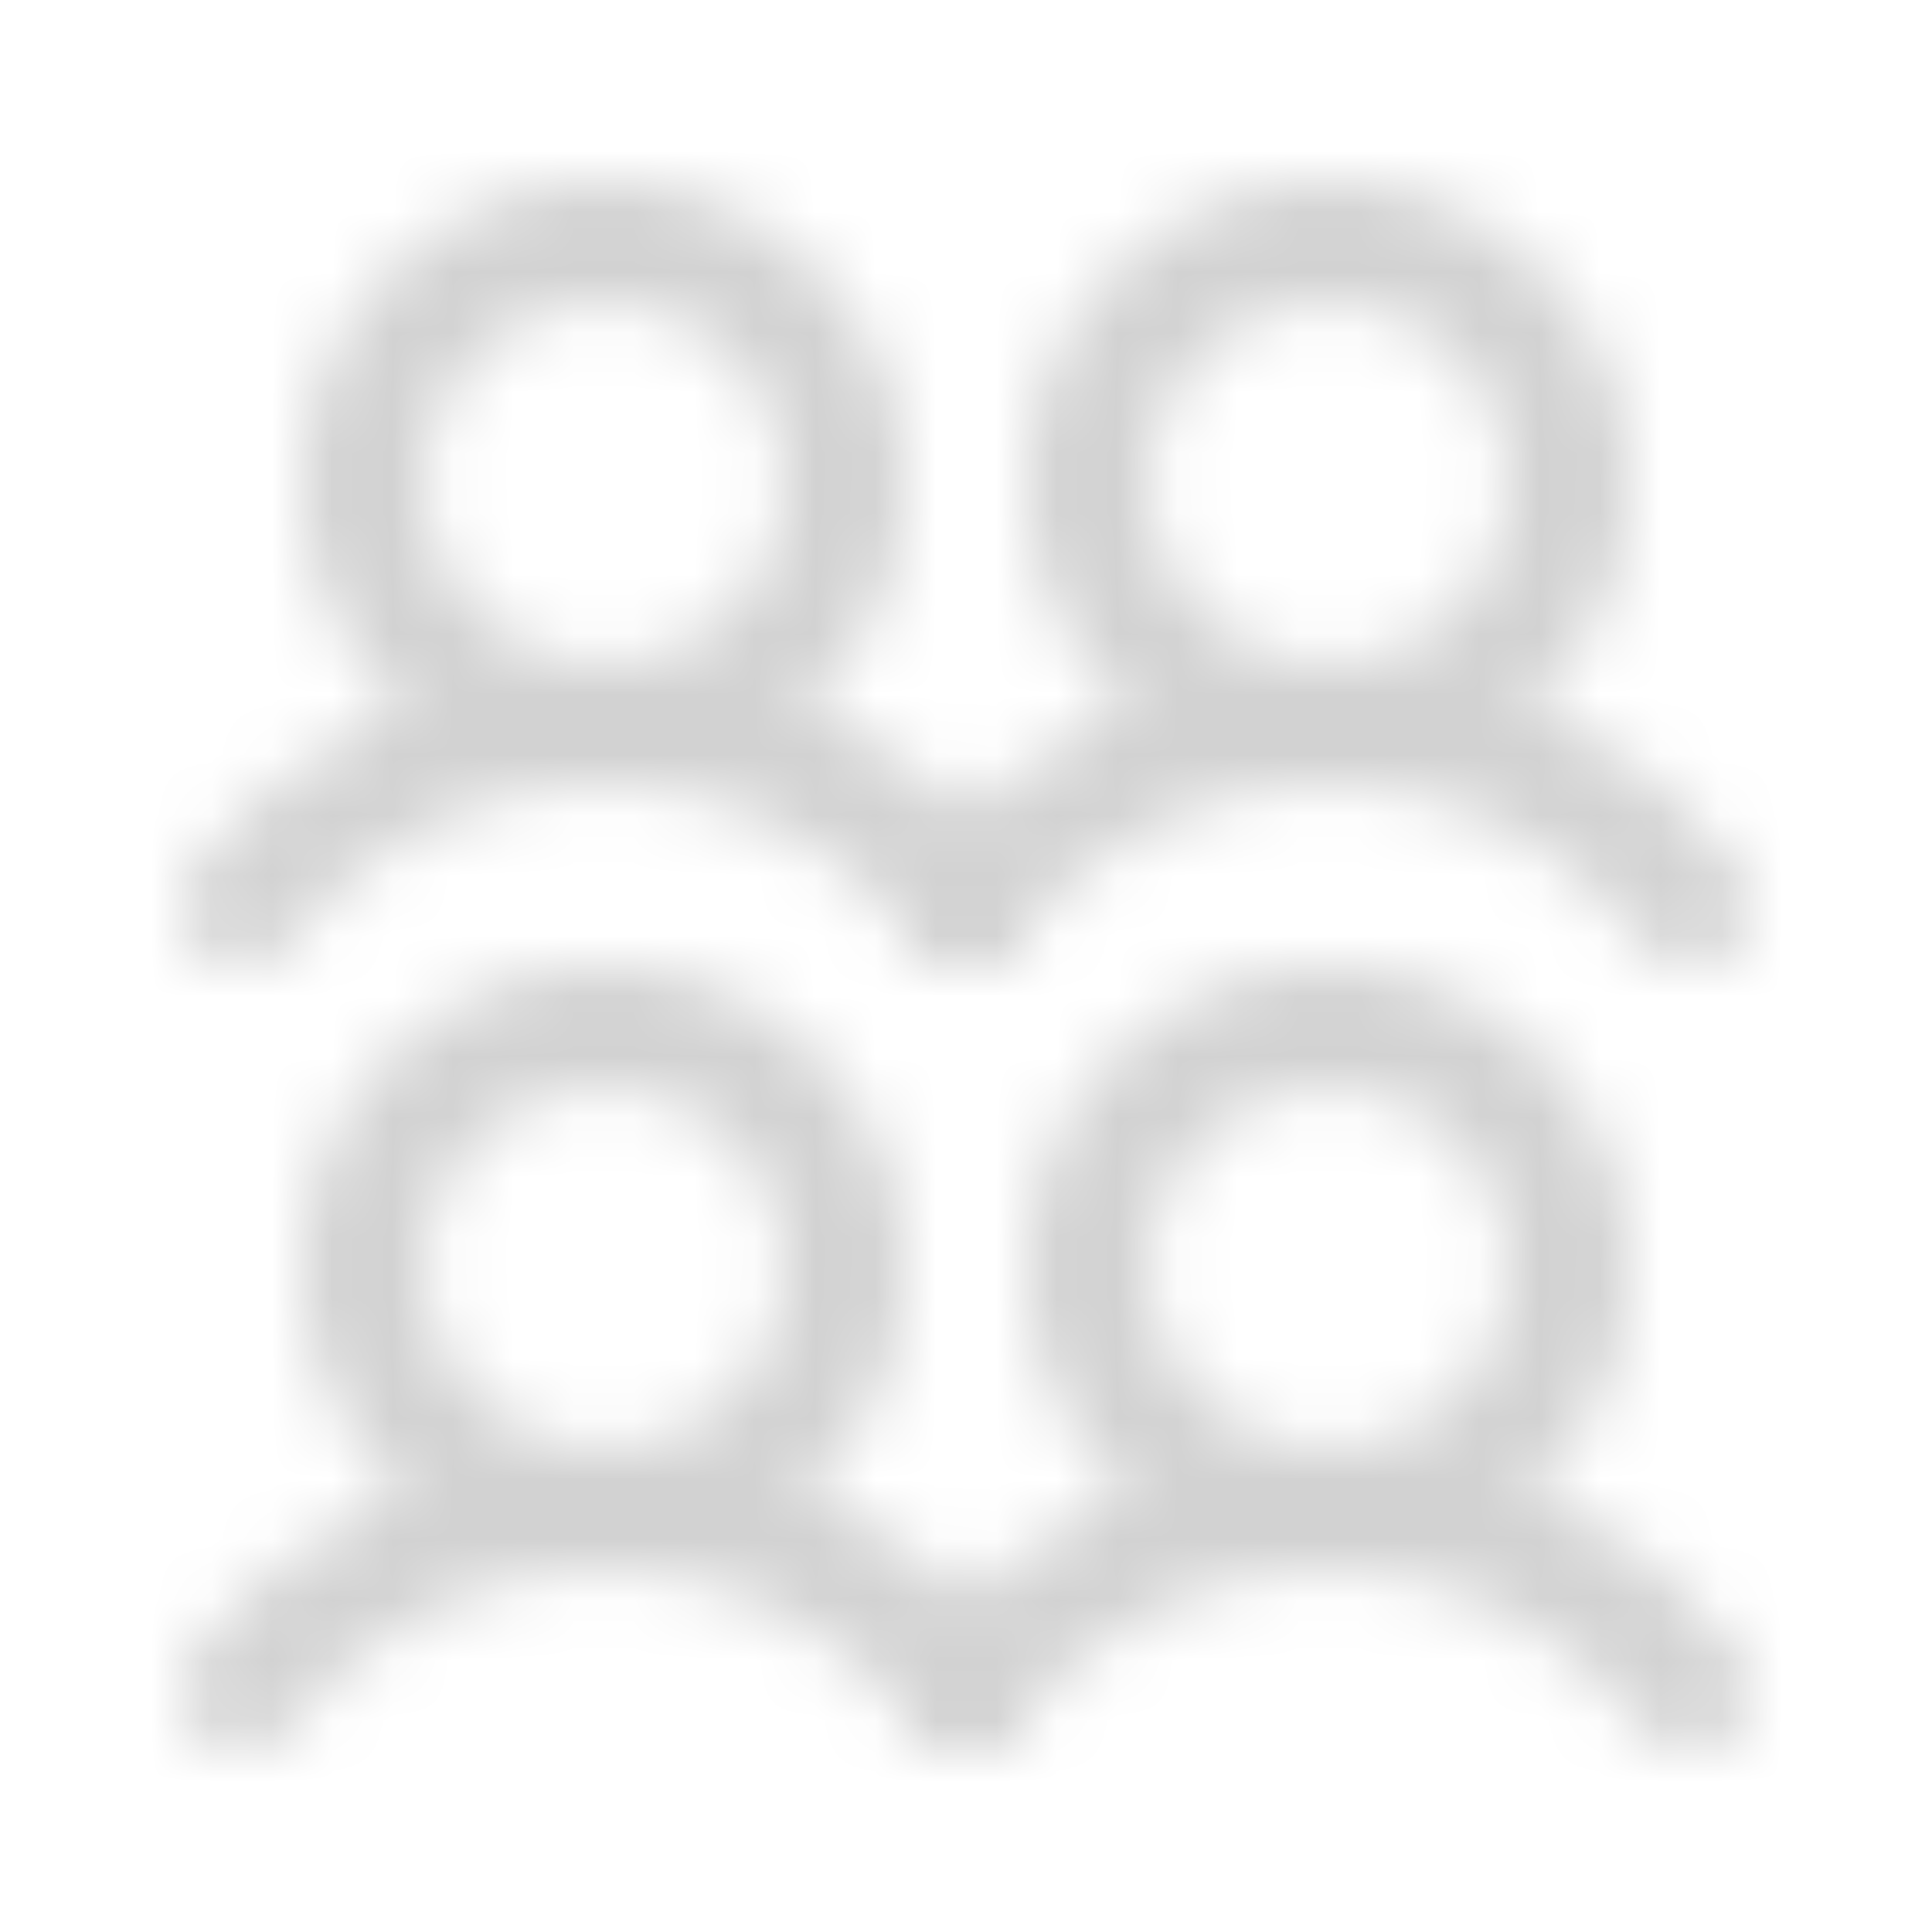 <?xml version="1.0" encoding="UTF-8"?> <svg xmlns="http://www.w3.org/2000/svg" width="32" height="32" viewBox="0 0 32 32" fill="none"> <mask id="mask0_1_13" style="mask-type:alpha" maskUnits="userSpaceOnUse" x="0" y="0" width="32" height="32"> <path fill-rule="evenodd" clip-rule="evenodd" d="M10 18C8.343 18 7 19.343 7 21C7 22.657 8.343 24 10 24C11.657 24 13 22.657 13 21C13 19.343 11.657 18 10 18ZM5 21C5 18.239 7.239 16 10 16C12.761 16 15 18.239 15 21C15 23.761 12.761 26 10 26C7.239 26 5 23.761 5 21Z" fill="black"></path> <path fill-rule="evenodd" clip-rule="evenodd" d="M10 26C8.991 26 7.996 26.235 7.093 26.686C6.191 27.137 5.406 27.793 4.8 28.6C4.469 29.042 3.842 29.131 3.4 28.8C2.958 28.469 2.869 27.842 3.2 27.4C3.992 26.344 5.018 25.488 6.199 24.897C7.379 24.307 8.68 24 10 24C11.32 24 12.621 24.307 13.801 24.897C14.982 25.488 16.008 26.344 16.8 27.4C17.131 27.842 17.042 28.469 16.6 28.8C16.158 29.131 15.531 29.042 15.2 28.6C14.595 27.793 13.809 27.137 12.907 26.686C12.004 26.235 11.009 26 10 26Z" fill="black"></path> <path fill-rule="evenodd" clip-rule="evenodd" d="M10 5C8.343 5 7 6.343 7 8C7 9.657 8.343 11 10 11C11.657 11 13 9.657 13 8C13 6.343 11.657 5 10 5ZM5 8C5 5.239 7.239 3 10 3C12.761 3 15 5.239 15 8C15 10.761 12.761 13 10 13C7.239 13 5 10.761 5 8Z" fill="black"></path> <path fill-rule="evenodd" clip-rule="evenodd" d="M10 13C8.991 13 7.996 13.235 7.093 13.686C6.191 14.137 5.406 14.793 4.8 15.6C4.469 16.042 3.842 16.131 3.4 15.8C2.958 15.469 2.869 14.842 3.2 14.4C3.992 13.344 5.018 12.488 6.199 11.897C7.379 11.307 8.68 11 10 11C11.32 11 12.621 11.307 13.801 11.897C14.982 12.488 16.008 13.344 16.8 14.4C17.131 14.842 17.042 15.469 16.6 15.8C16.158 16.131 15.531 16.042 15.2 15.6C14.595 14.793 13.809 14.137 12.907 13.686C12.004 13.235 11.009 13 10 13Z" fill="black"></path> <path fill-rule="evenodd" clip-rule="evenodd" d="M22 18C20.343 18 19 19.343 19 21C19 22.657 20.343 24 22 24C23.657 24 25 22.657 25 21C25 19.343 23.657 18 22 18ZM17 21C17 18.239 19.239 16 22 16C24.761 16 27 18.239 27 21C27 23.761 24.761 26 22 26C19.239 26 17 23.761 17 21Z" fill="black"></path> <path fill-rule="evenodd" clip-rule="evenodd" d="M22 26C20.991 26 19.996 26.235 19.093 26.686C18.191 27.137 17.405 27.793 16.8 28.6C16.469 29.042 15.842 29.131 15.4 28.8C14.958 28.469 14.869 27.842 15.2 27.4C15.992 26.344 17.018 25.488 18.199 24.897C19.379 24.307 20.68 24 22 24C23.32 24 24.621 24.307 25.801 24.897C26.982 25.488 28.008 26.344 28.8 27.4C29.131 27.842 29.042 28.469 28.6 28.8C28.158 29.131 27.531 29.042 27.2 28.6C26.595 27.793 25.809 27.137 24.907 26.686C24.004 26.235 23.009 26 22 26Z" fill="black"></path> <path fill-rule="evenodd" clip-rule="evenodd" d="M22 5C20.343 5 19 6.343 19 8C19 9.657 20.343 11 22 11C23.657 11 25 9.657 25 8C25 6.343 23.657 5 22 5ZM17 8C17 5.239 19.239 3 22 3C24.761 3 27 5.239 27 8C27 10.761 24.761 13 22 13C19.239 13 17 10.761 17 8Z" fill="black"></path> <path fill-rule="evenodd" clip-rule="evenodd" d="M22 13C20.991 13 19.996 13.235 19.093 13.686C18.191 14.137 17.405 14.793 16.8 15.6C16.469 16.042 15.842 16.131 15.4 15.8C14.958 15.469 14.869 14.842 15.2 14.4C15.992 13.344 17.018 12.488 18.199 11.897C19.379 11.307 20.68 11 22 11C23.32 11 24.621 11.307 25.801 11.897C26.982 12.488 28.008 13.344 28.8 14.4C29.131 14.842 29.042 15.469 28.6 15.8C28.158 16.131 27.531 16.042 27.2 15.6C26.595 14.793 25.809 14.137 24.907 13.686C24.004 13.235 23.009 13 22 13Z" fill="black"></path> </mask> <g mask="url(#mask0_1_13)"> <rect width="32" height="32" fill="#D2D2D2"></rect> </g> </svg> 